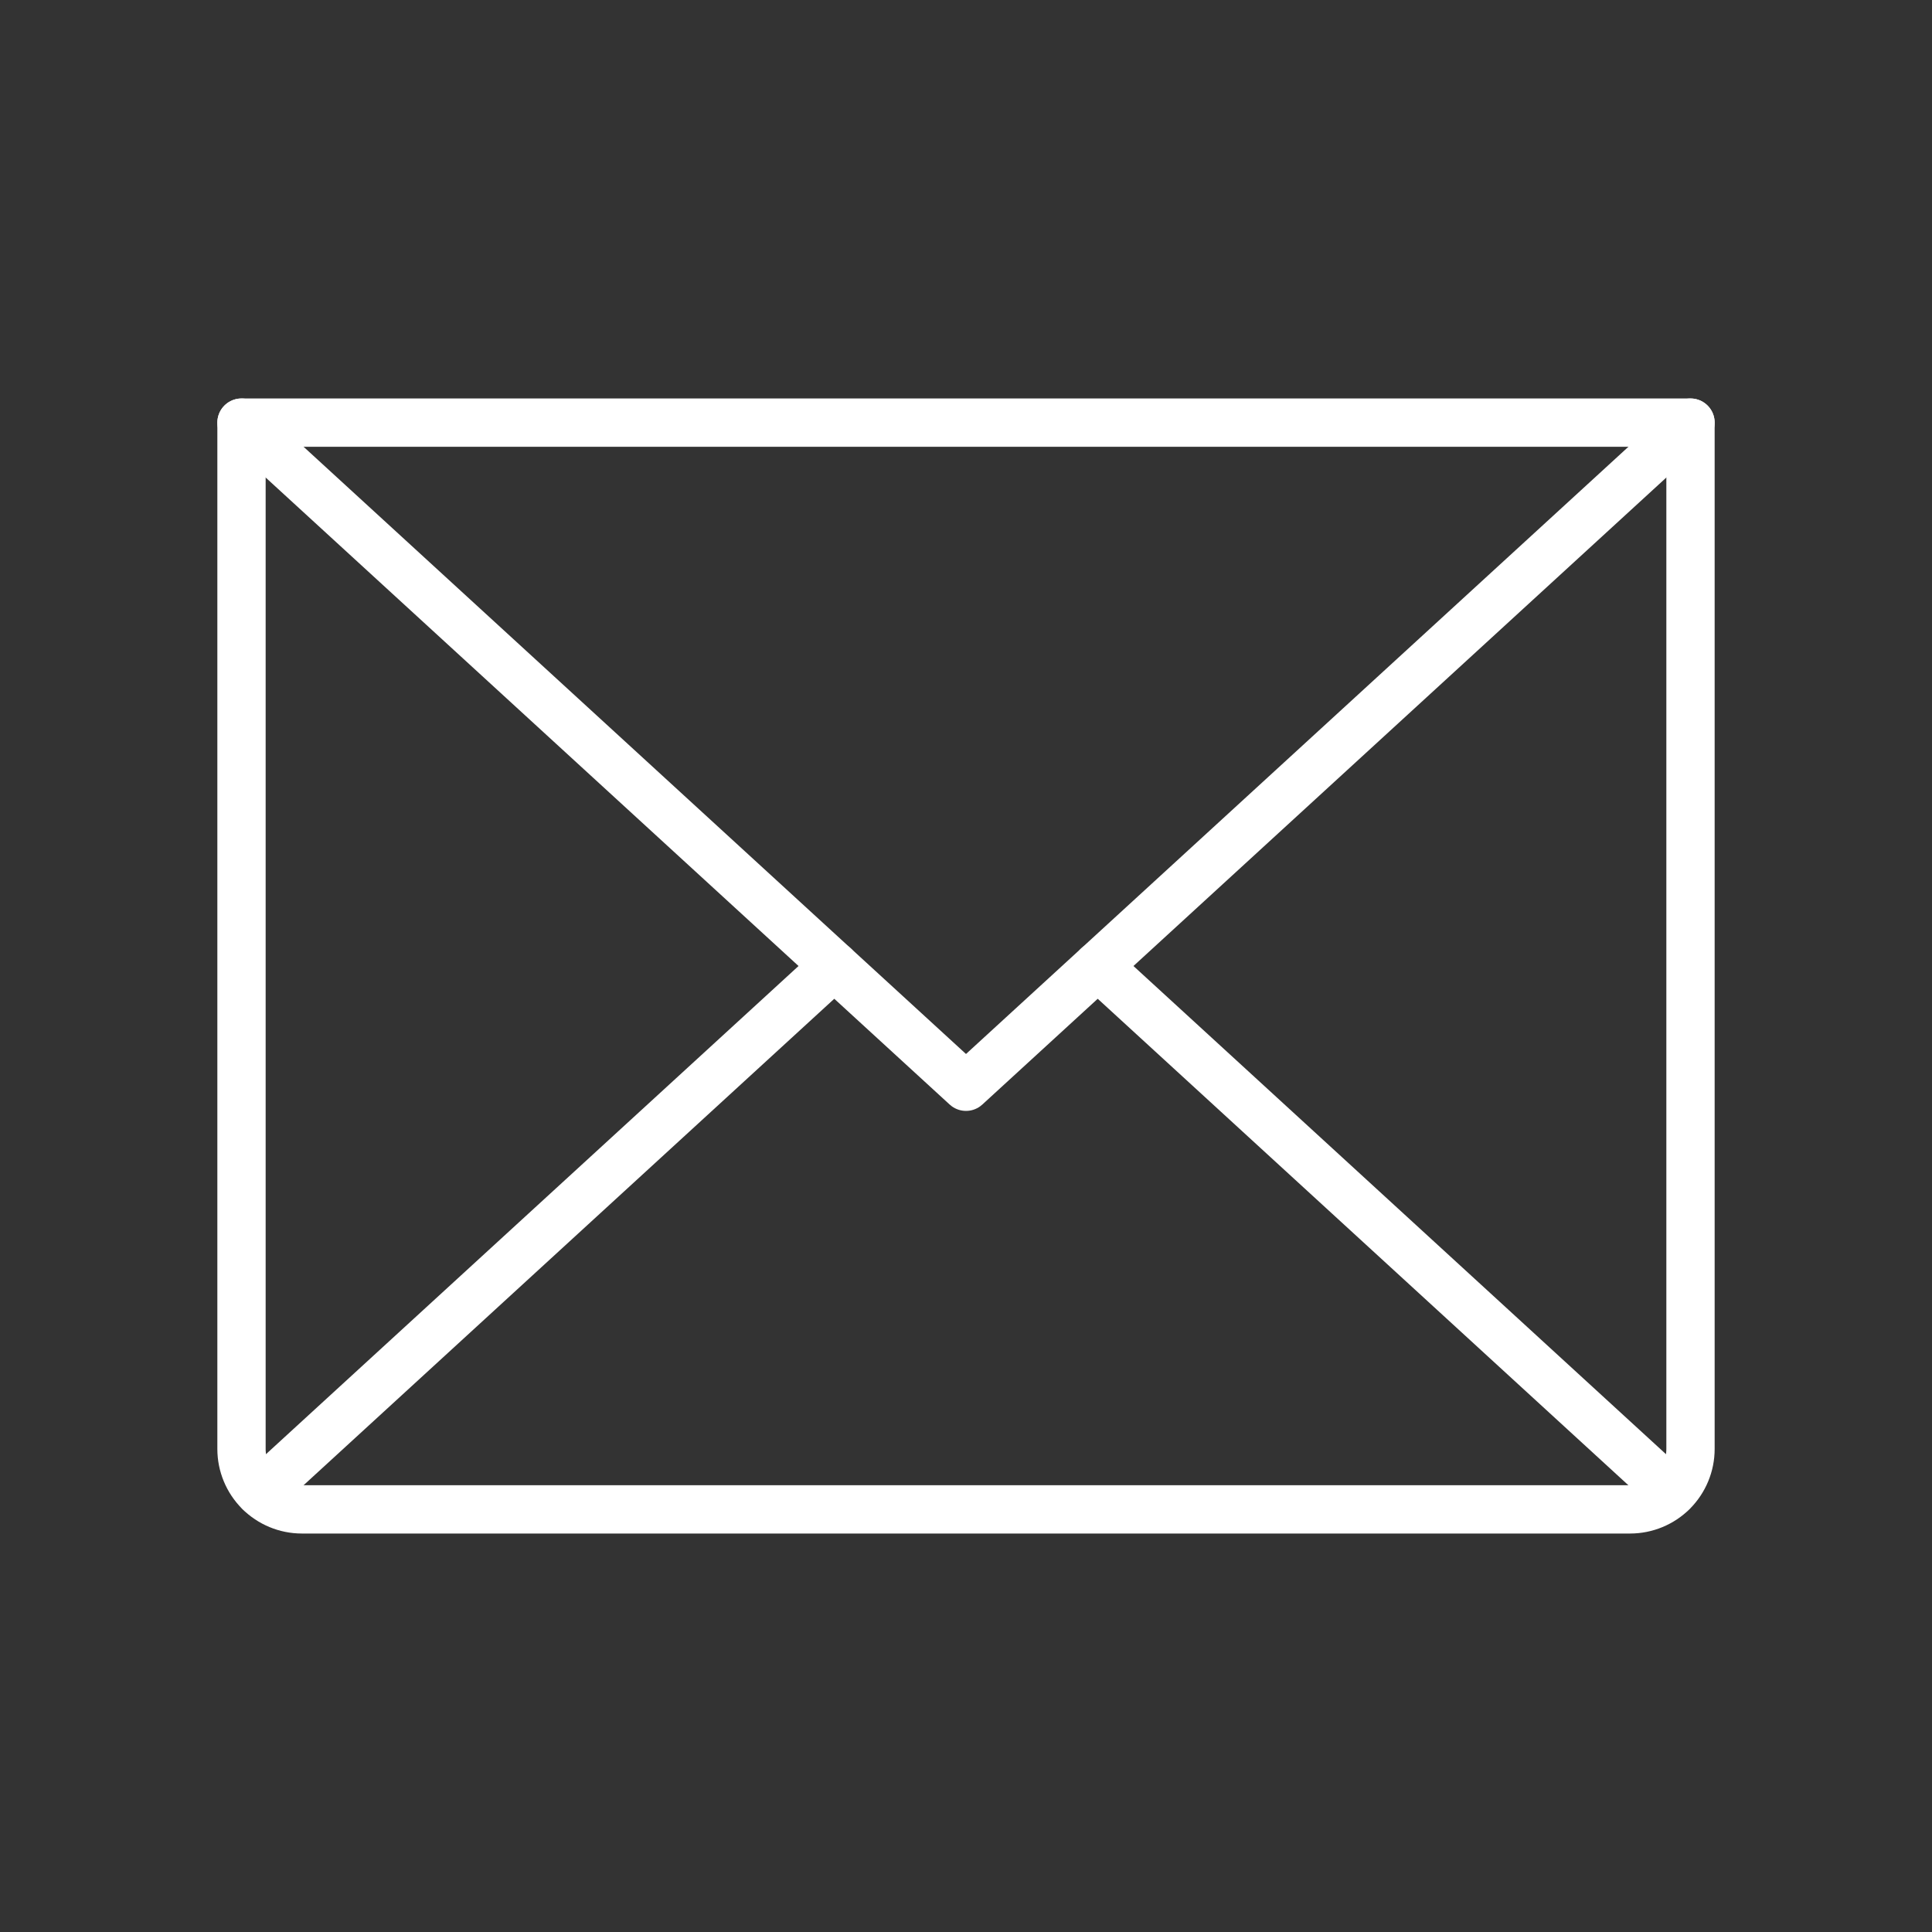 <svg width="40" height="40" viewBox="0 0 40 40" fill="none" xmlns="http://www.w3.org/2000/svg">
<rect x="0" y="0" width="40" height="40" fill="#333333" stroke="none"/>
<path d="M35 8.75L20 22.5L5 8.75" stroke="white" stroke-linecap="round" stroke-linejoin="round"/>
<path d="M5 8.75H35V30C35 30.331 34.868 30.649 34.634 30.884C34.4 31.118 34.081 31.25 33.75 31.25H6.25C5.918 31.25 5.601 31.118 5.366 30.884C5.132 30.649 5 30.331 5 30V8.75Z" stroke="white" stroke-linecap="round" stroke-linejoin="round"/>
<path d="M17.273 20L5.385 30.897" stroke="white" stroke-linecap="round" stroke-linejoin="round"/>
<path d="M34.614 30.897L22.727 20" stroke="white" stroke-linecap="round" stroke-linejoin="round"/>
</svg>
